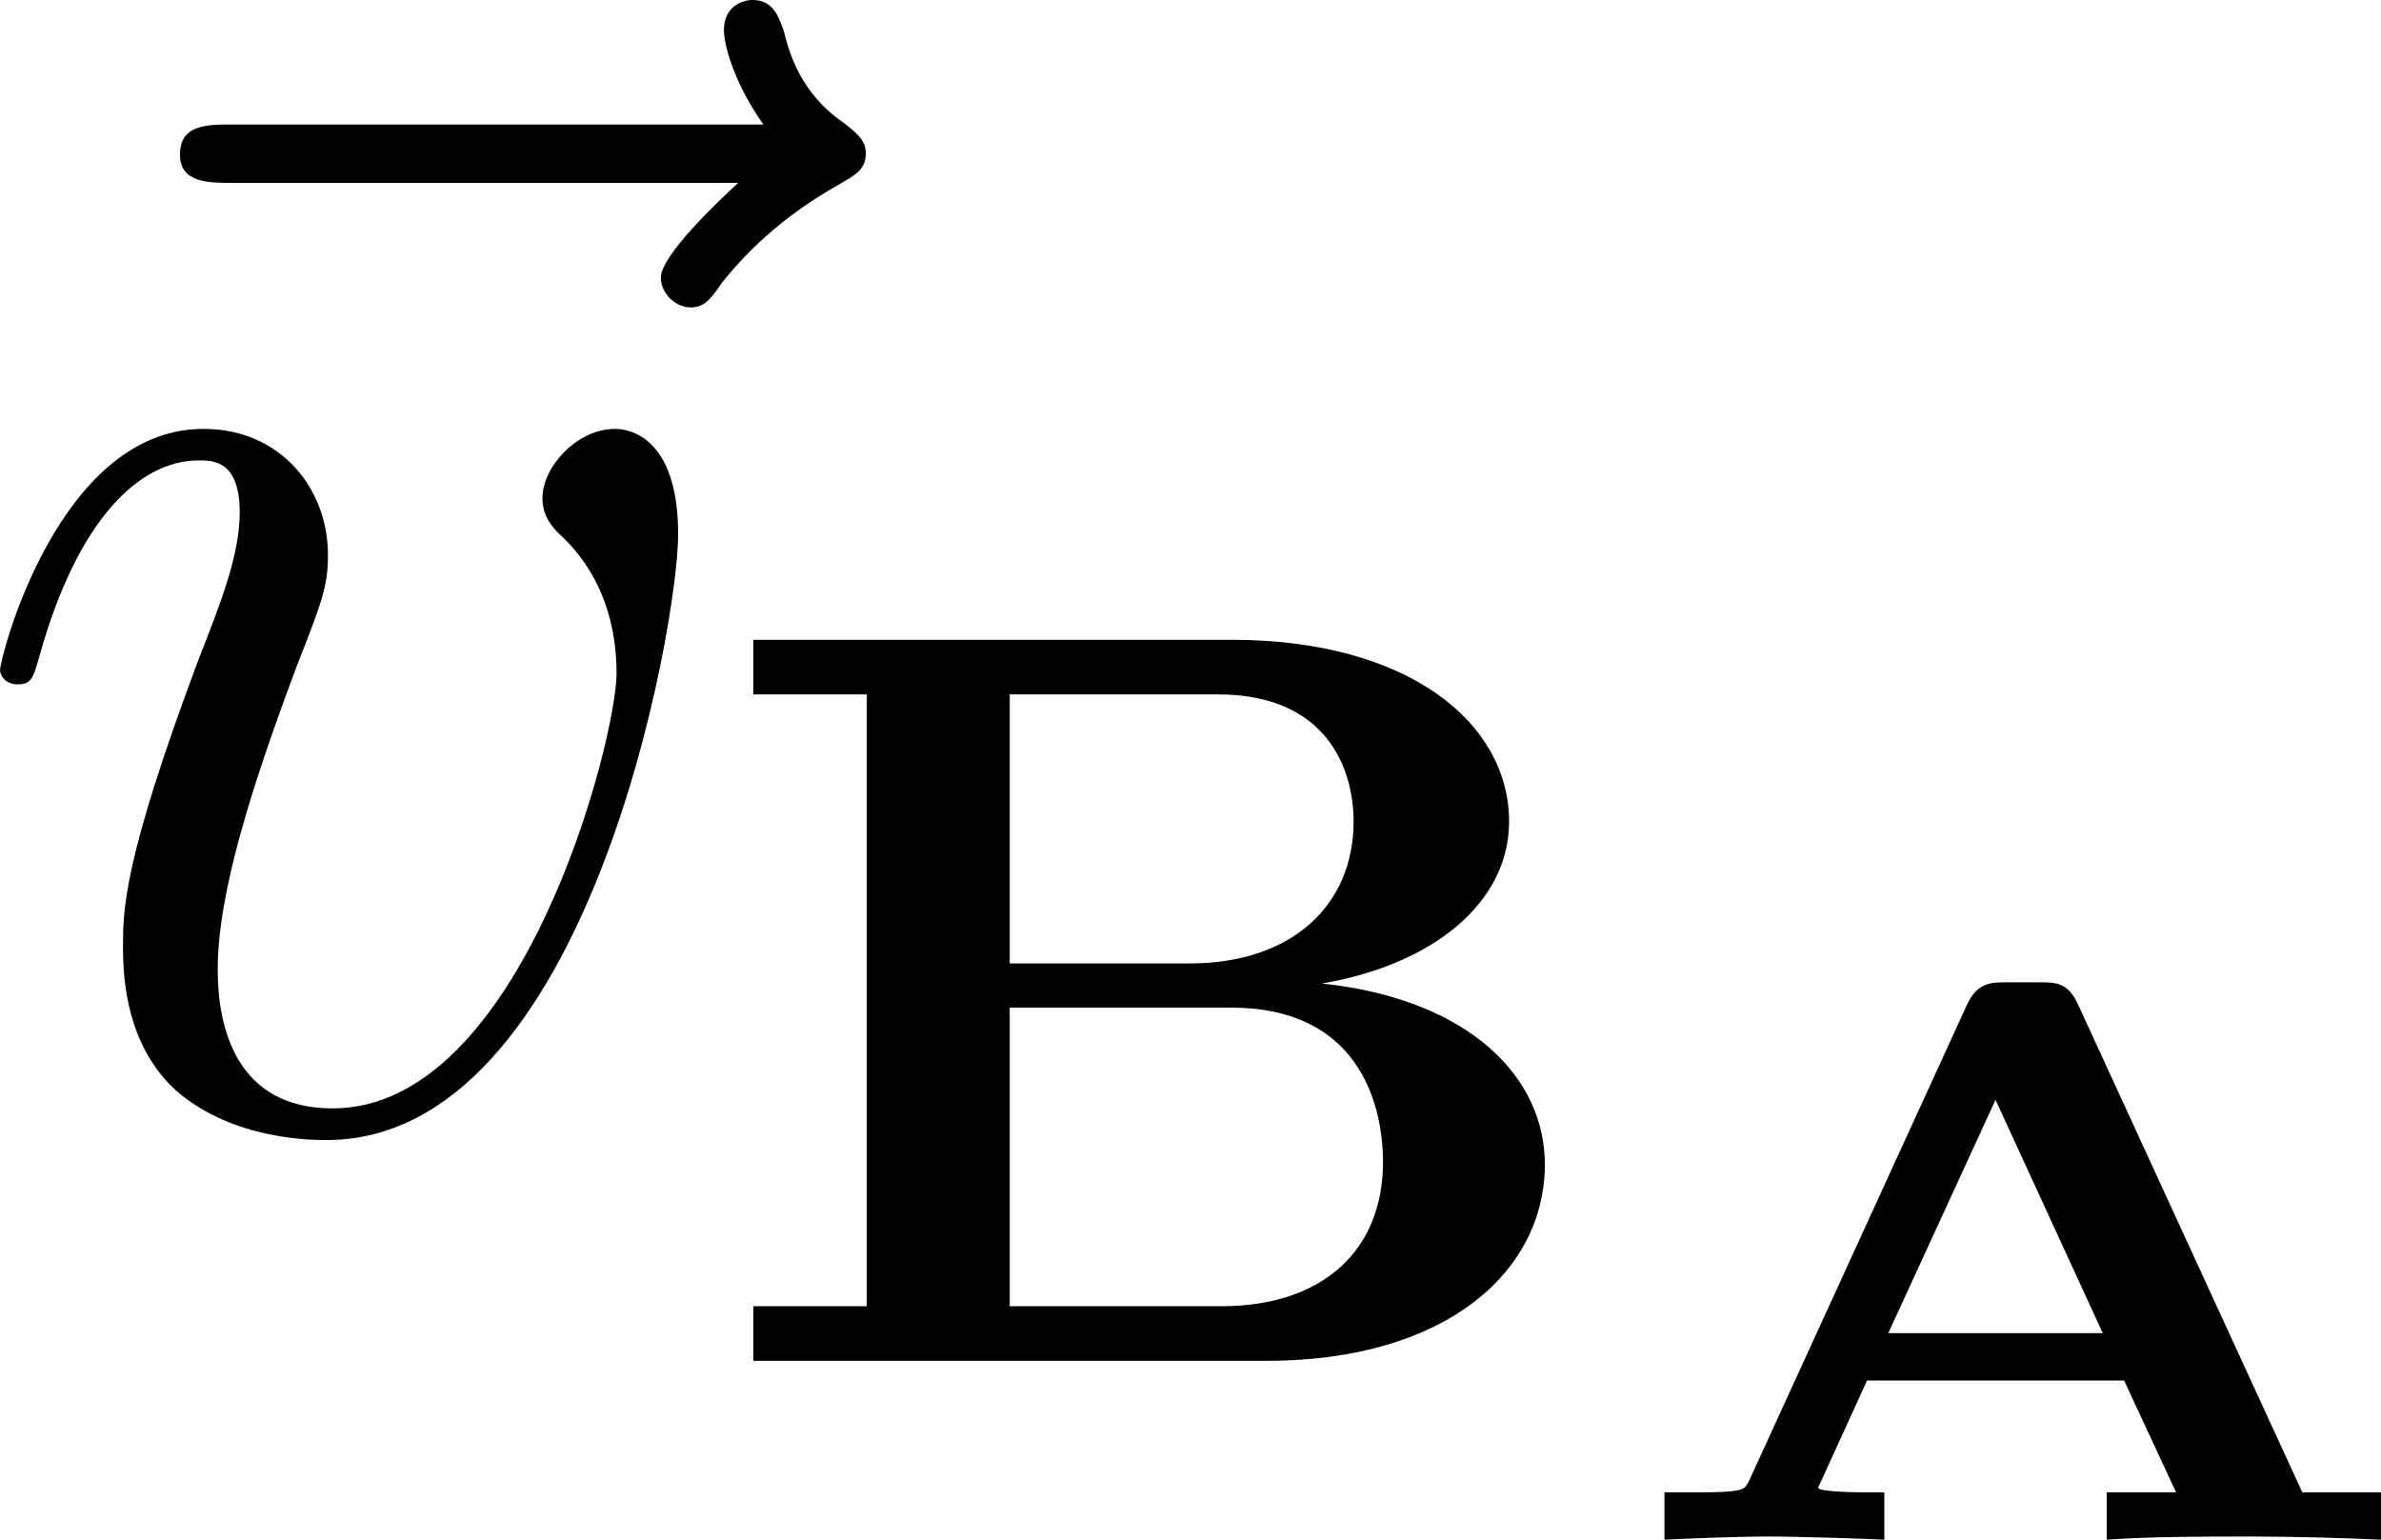 <?xml version='1.0' encoding='UTF-8'?>
<!-- Generated by CodeCogs with dvisvgm 3.4.3 -->
<svg version='1.1' xmlns='http://www.w3.org/2000/svg' xmlns:xlink='http://www.w3.org/1999/xlink' width='20.399pt' height='13.191pt' viewBox='-.947 -.304 20.399 13.191'>
<defs>
<path id='g0-65' d='M3.491-4.053C3.413-4.226 3.324-4.226 3.192-4.226H2.947C2.833-4.226 2.726-4.226 2.648-4.059L.998-.454C.962-.383 .956-.377 .837-.365C.771-.359 .652-.359 .586-.359H.353V0C.484-.006 .867-.024 1.142-.024C1.381-.024 1.913-.006 2.02 0V-.359H1.895C1.853-.359 1.518-.359 1.518-.395C1.518-.4 1.548-.454 1.548-.46L1.889-1.207H3.838L4.232-.359H3.706V0C4.035-.024 4.459-.024 4.794-.024C5.141-.024 5.529-.012 5.786 0V-.359H5.189L3.491-4.053ZM2.863-3.335L3.676-1.566H2.05L2.863-3.335Z'/>
<path id='g2-118' d='M5.464-4.471C5.464-5.224 5.081-5.272 4.985-5.272C4.698-5.272 4.435-4.985 4.435-4.746C4.435-4.603 4.519-4.519 4.567-4.471C4.686-4.364 4.997-4.041 4.997-3.419C4.997-2.917 4.28-.12 2.845-.12C2.116-.12 1.973-.729 1.973-1.172C1.973-1.769 2.248-2.606 2.57-3.467C2.762-3.957 2.809-4.077 2.809-4.316C2.809-4.818 2.451-5.272 1.865-5.272C.765-5.272 .323-3.539 .323-3.443C.323-3.395 .371-3.335 .454-3.335C.562-3.335 .574-3.383 .622-3.551C.909-4.579 1.375-5.033 1.829-5.033C1.937-5.033 2.14-5.033 2.14-4.639C2.14-4.328 2.008-3.981 1.829-3.527C1.255-1.997 1.255-1.626 1.255-1.339C1.255-1.076 1.291-.586 1.662-.251C2.092 .12 2.69 .12 2.798 .12C4.782 .12 5.464-3.79 5.464-4.471Z'/>
<path id='g2-126' d='M6.396-7.137C6.253-7.006 5.81-6.587 5.81-6.42C5.81-6.3 5.918-6.193 6.037-6.193C6.145-6.193 6.193-6.265 6.276-6.384C6.563-6.743 6.886-6.97 7.161-7.125C7.281-7.197 7.364-7.233 7.364-7.364C7.364-7.472 7.269-7.532 7.197-7.592C6.862-7.819 6.779-8.141 6.743-8.285C6.707-8.381 6.671-8.524 6.504-8.524C6.432-8.524 6.288-8.476 6.288-8.297C6.288-8.189 6.36-7.902 6.587-7.58H2.57C2.367-7.58 2.164-7.58 2.164-7.352C2.164-7.137 2.379-7.137 2.57-7.137H6.396Z'/>
<path id='g1-66' d='M1.235-5.053V-.414H.375V0H4.264C5.627 0 6.376-.677 6.376-1.49C6.376-2.152 5.802-2.742 4.686-2.861C5.531-3.005 6.105-3.475 6.105-4.089C6.105-4.838 5.34-5.467 4.001-5.467H.375V-5.053H1.235ZM2.319-3.013V-5.053H3.897C4.718-5.053 4.926-4.495 4.926-4.089C4.926-3.459 4.463-3.013 3.682-3.013H2.319ZM2.319-.414V-2.678H4.001C4.949-2.678 5.149-1.969 5.149-1.506C5.149-.853 4.71-.414 3.921-.414H2.319Z'/>
</defs>
<g id='page1' transform='matrix(1.13 0 0 1.13 -253.594 -81.297)'>
<use x='222.782' y='80.199' xlink:href='#g2-126'/>
<use x='223.259' y='80.199' xlink:href='#g2-118'/>
<use x='228.918' y='81.993' xlink:href='#g1-66'/>
<use x='235.848' y='83.349' xlink:href='#g0-65'/>
</g>
</svg>